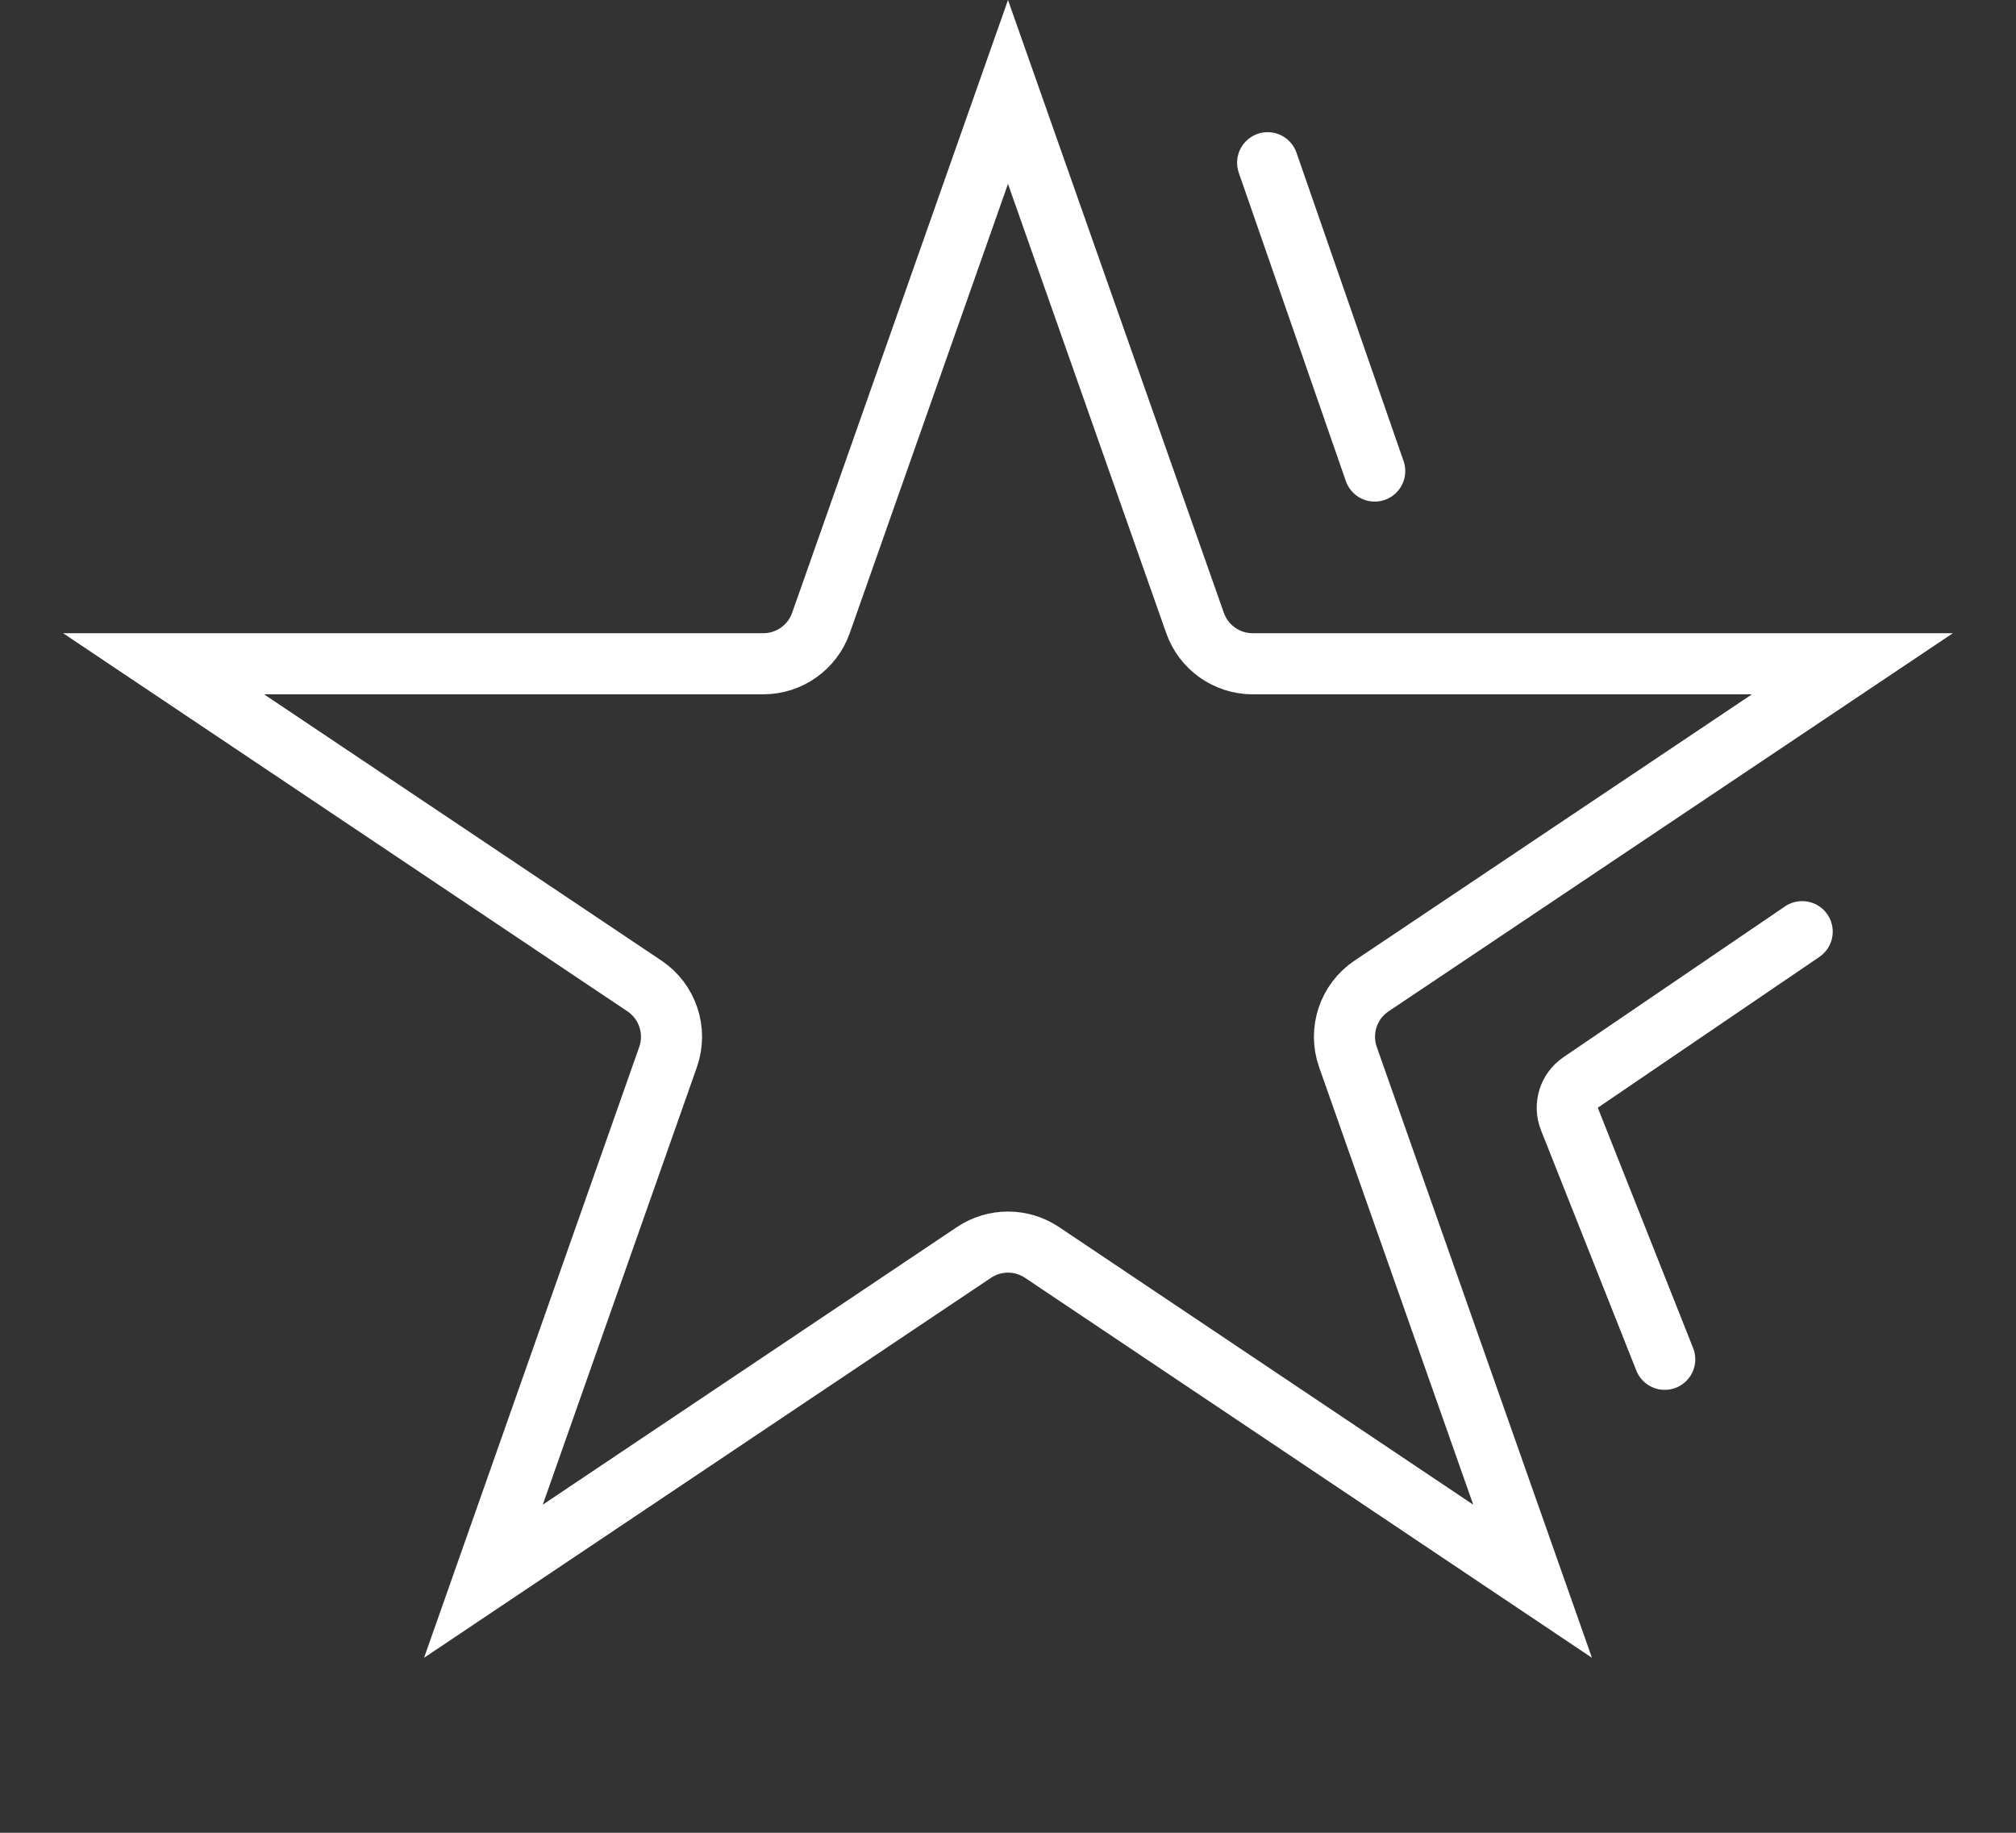 <svg width="66" height="60" viewBox="0 0 66 60" fill="none" xmlns="http://www.w3.org/2000/svg">
<rect x="0" y="0" width="66" height="60" fill="#333333" stroke="none"/>
<path d="M39.123 20.394C39.405 21.194 40.161 21.73 41.01 21.73H60.644L44.902 32.278C44.144 32.786 43.826 33.744 44.129 34.605L50.174 51.765L34.113 41.001C33.44 40.55 32.56 40.55 31.887 41.001L15.826 51.765L21.871 34.605C22.174 33.744 21.856 32.786 21.098 32.278L5.356 21.73H24.99C25.839 21.729 26.594 21.194 26.876 20.394L33 3.01L39.123 20.394Z" stroke="white" stroke-width="2"/>
<path d="M41.5 5.327L45.005 15.421M59 30.5L51.746 35.437C51.359 35.7 51.207 36.197 51.379 36.632L54.5 44.5" stroke="white" stroke-width="2" stroke-linecap="round"/>
</svg>
